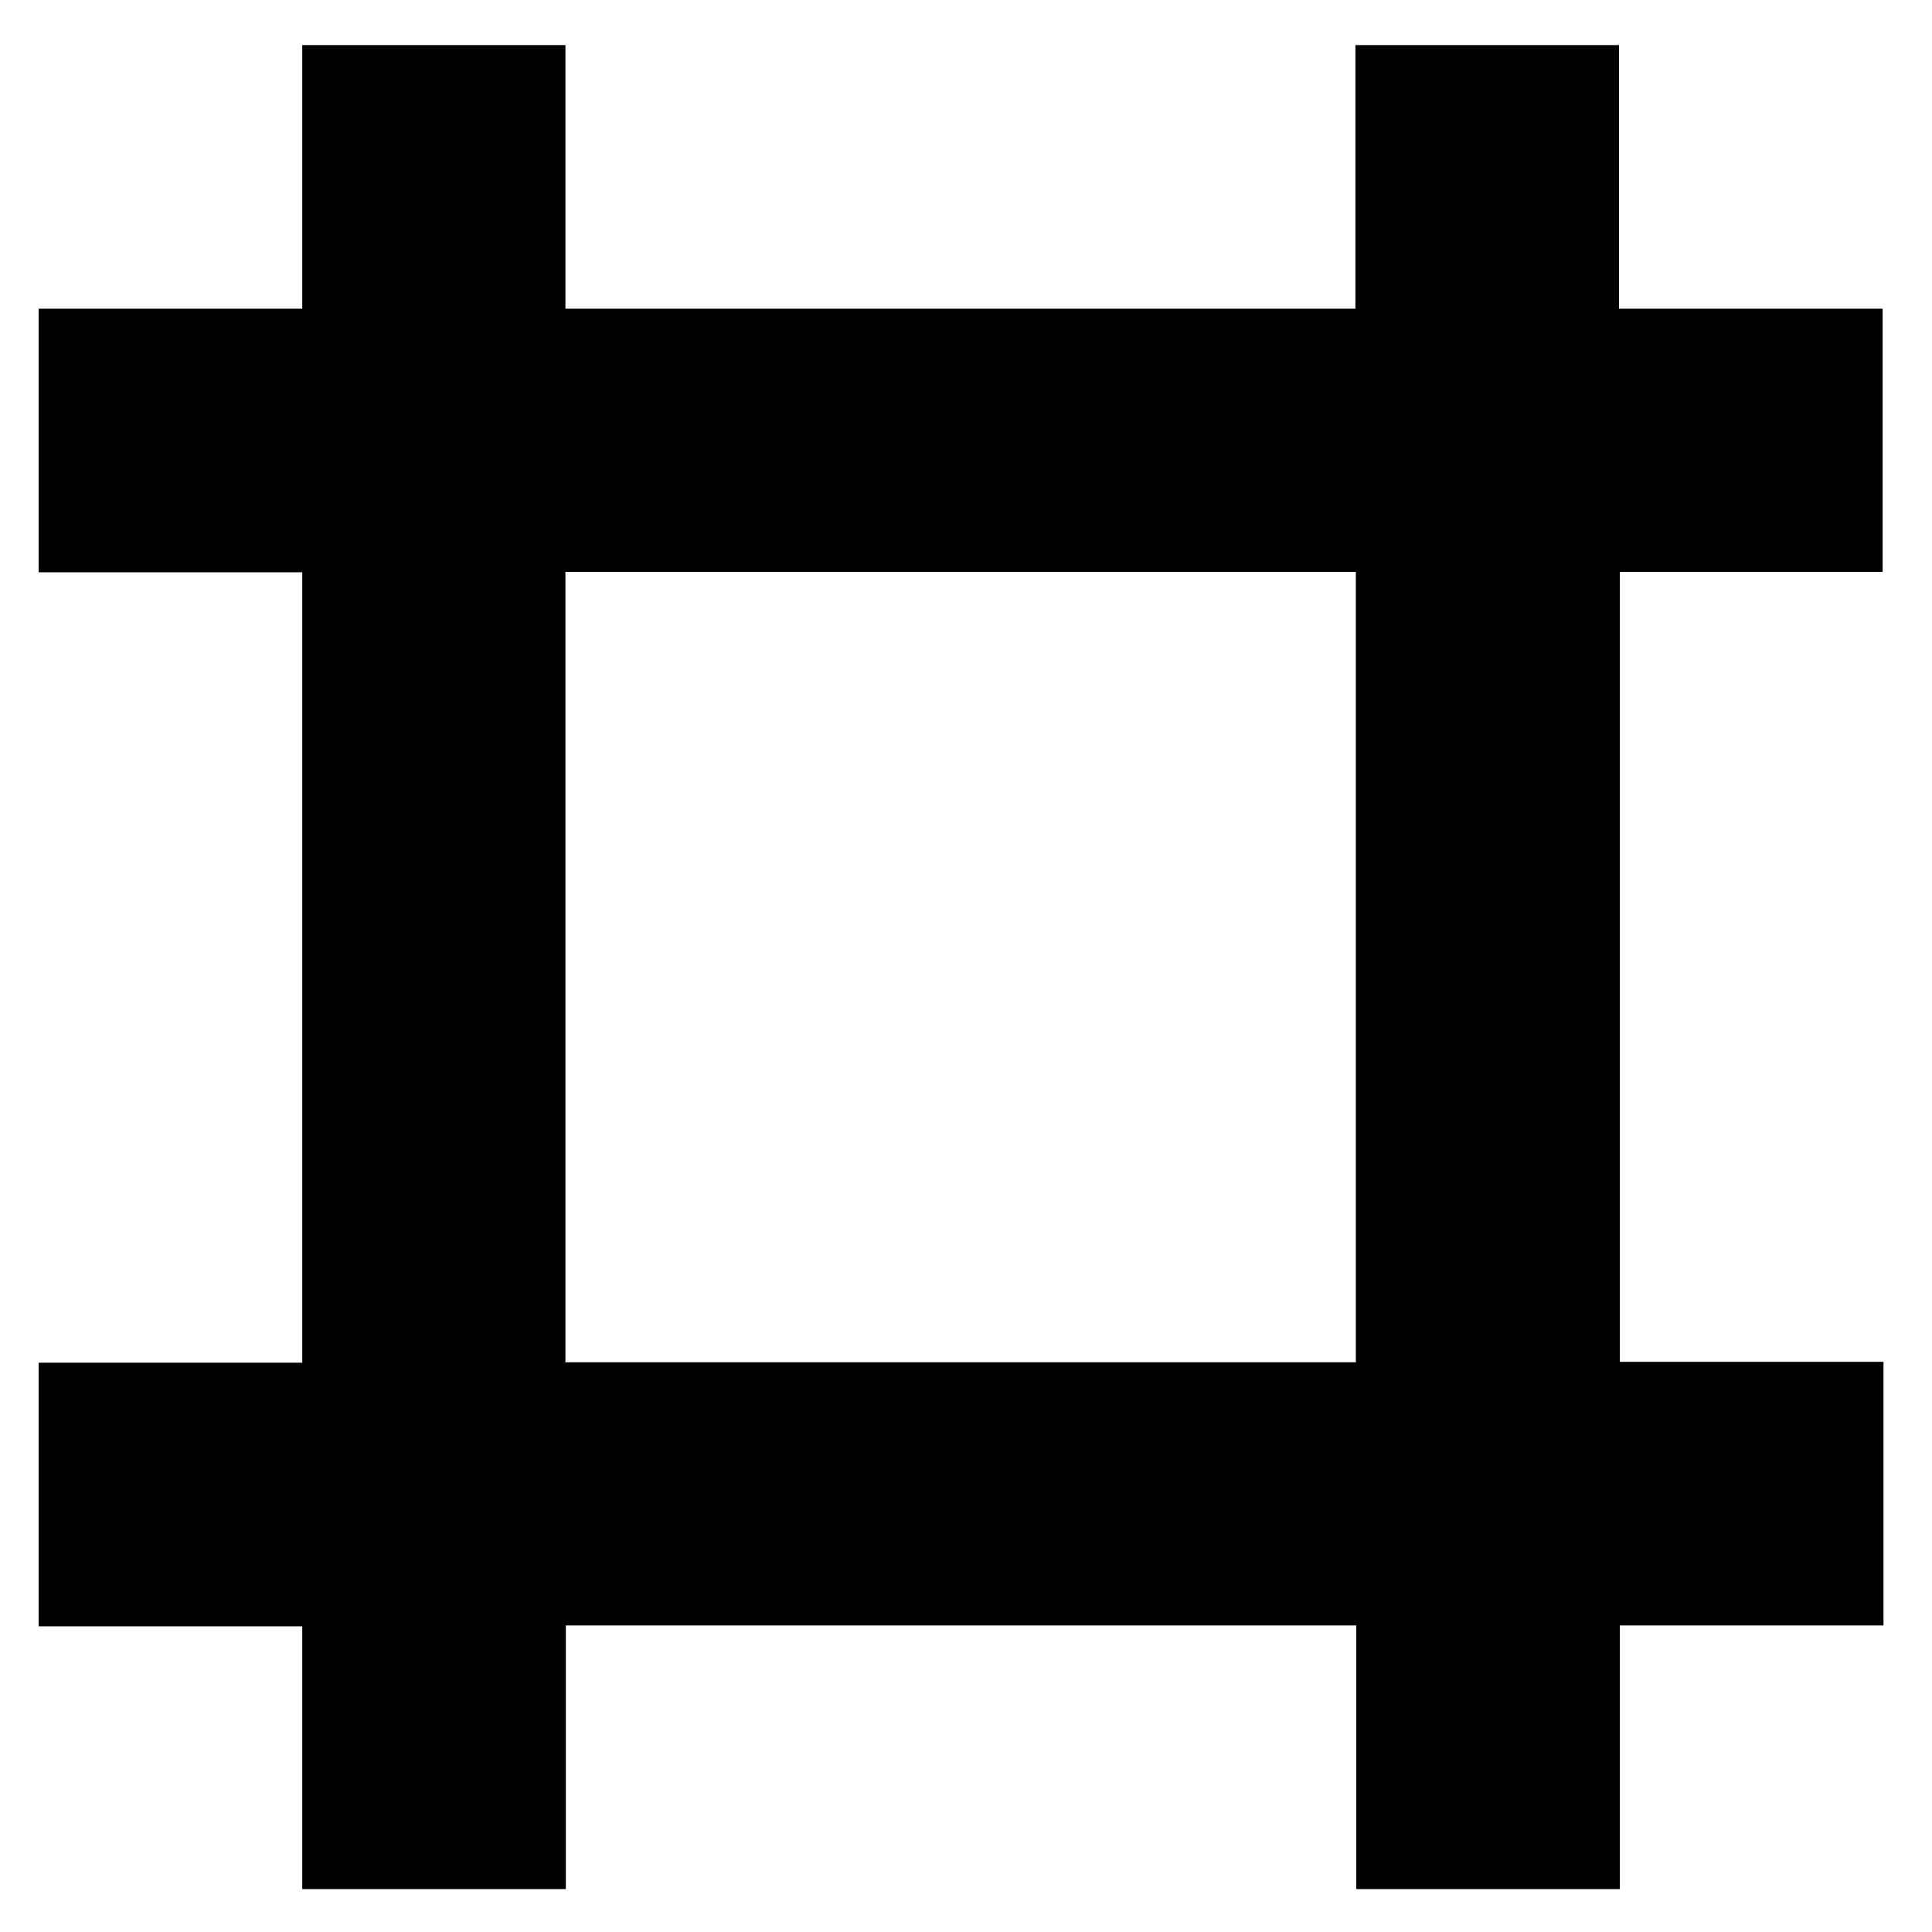 <?xml version="1.0" encoding="utf-8"?>
<!-- Generator: Adobe Illustrator 28.3.0, SVG Export Plug-In . SVG Version: 6.00 Build 0)  -->
<svg version="1.1" id="Layer_1" xmlns="http://www.w3.org/2000/svg" xmlns:xlink="http://www.w3.org/1999/xlink" x="0px" y="0px"
	 viewBox="0 0 450 450" style="enable-background:new 0 0 450 450;" xml:space="preserve">
<path d="M438.5,133.2V71.9h-61.4V10.5h-61.4v61.4H131.7V10.5H70.4v61.4H9v61.4h61.4v184.1H9v61.4h61.4V440h61.4v-61.4h184.1V440
	h61.4v-61.4h61.4v-61.4h-61.4V133.2H438.5z M131.7,317.3V133.2h184.1v184.1H131.7z"/>
</svg>
